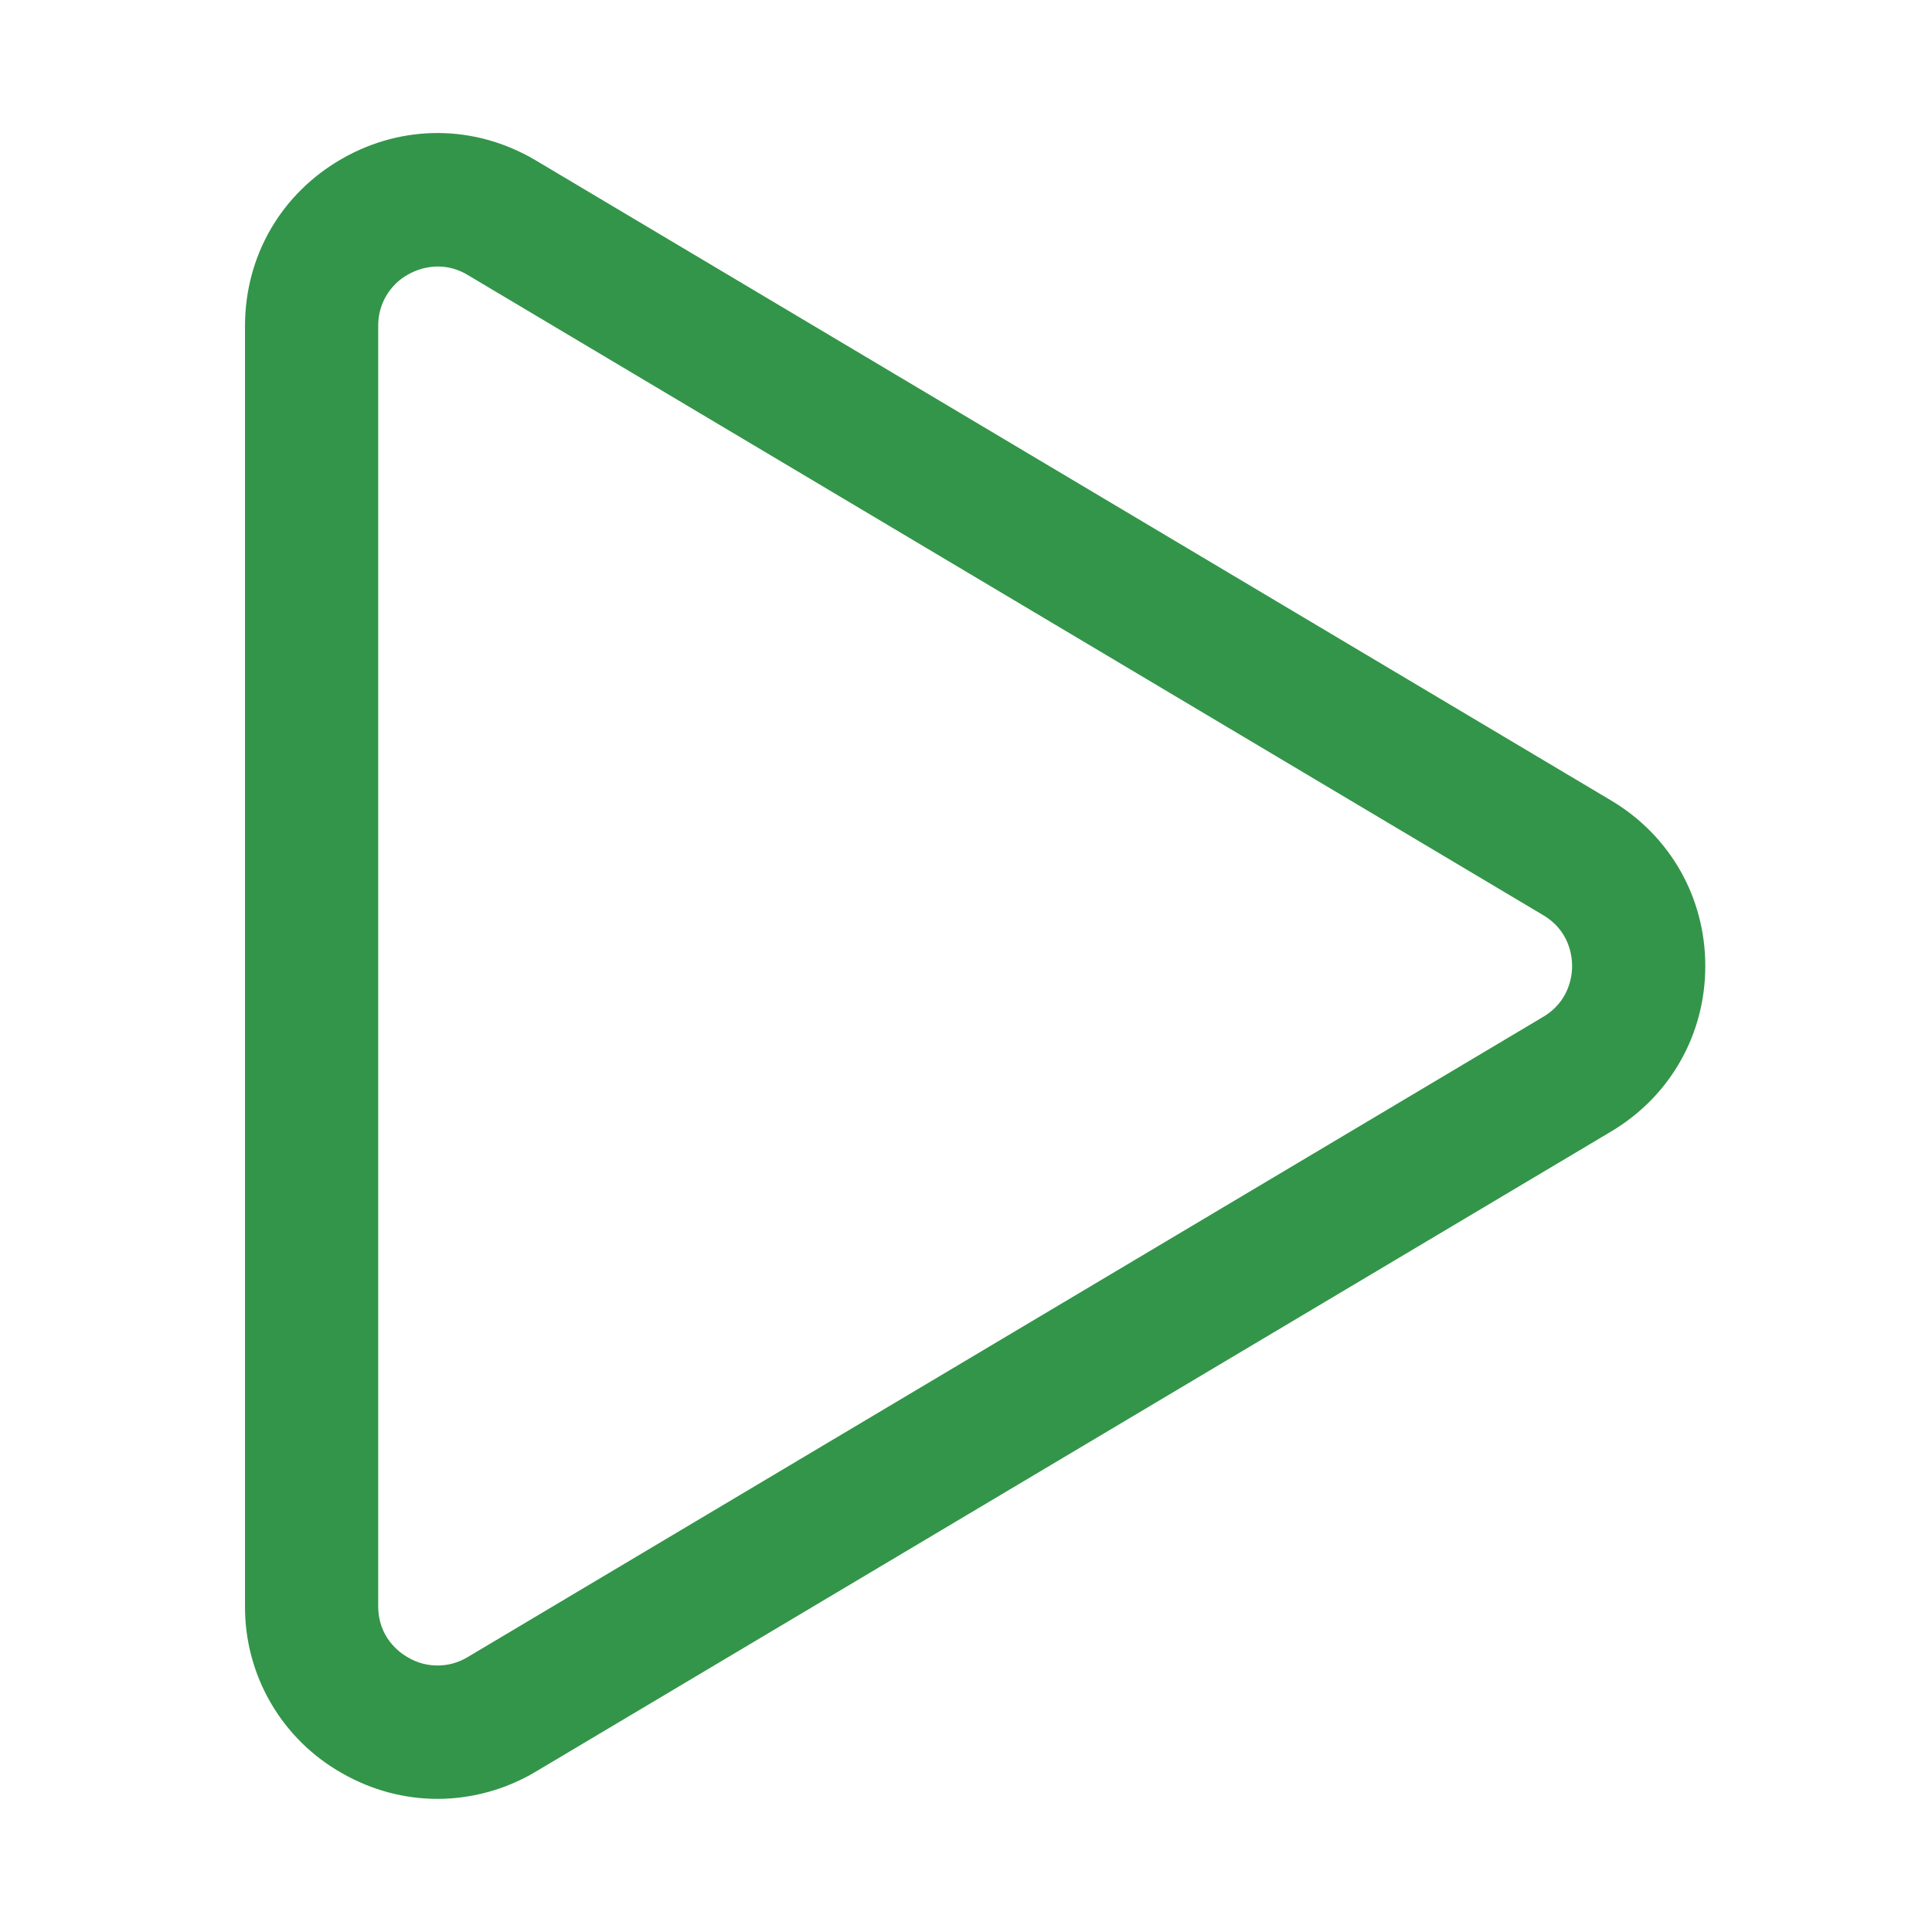 <?xml version="1.0" encoding="UTF-8"?> <svg xmlns="http://www.w3.org/2000/svg" width="50" height="50" viewBox="0 0 50 50" fill="none"><path d="M11.324 46.555C10.479 46.555 9.634 46.336 8.86 45.895C8.091 45.464 7.452 44.835 7.009 44.074C6.566 43.312 6.335 42.445 6.341 41.564V8.434C6.341 6.619 7.283 5 8.86 4.103C10.436 3.205 12.309 3.224 13.869 4.153L41.7 20.719C43.222 21.626 44.133 23.226 44.133 25C44.133 26.774 43.222 28.374 41.7 29.281L13.871 45.847C13.101 46.308 12.221 46.553 11.324 46.555ZM11.331 6.897C11.062 6.899 10.798 6.97 10.564 7.102C10.326 7.233 10.129 7.427 9.992 7.661C9.856 7.896 9.785 8.163 9.788 8.434V41.566C9.788 42.371 10.329 42.766 10.564 42.898C10.799 43.035 11.066 43.106 11.338 43.103C11.609 43.101 11.875 43.024 12.107 42.883L39.936 26.317C40.612 25.916 40.686 25.262 40.686 25C40.686 24.738 40.614 24.084 39.936 23.683L12.105 7.117C11.873 6.974 11.604 6.897 11.331 6.897Z" fill="#339549"></path></svg> 